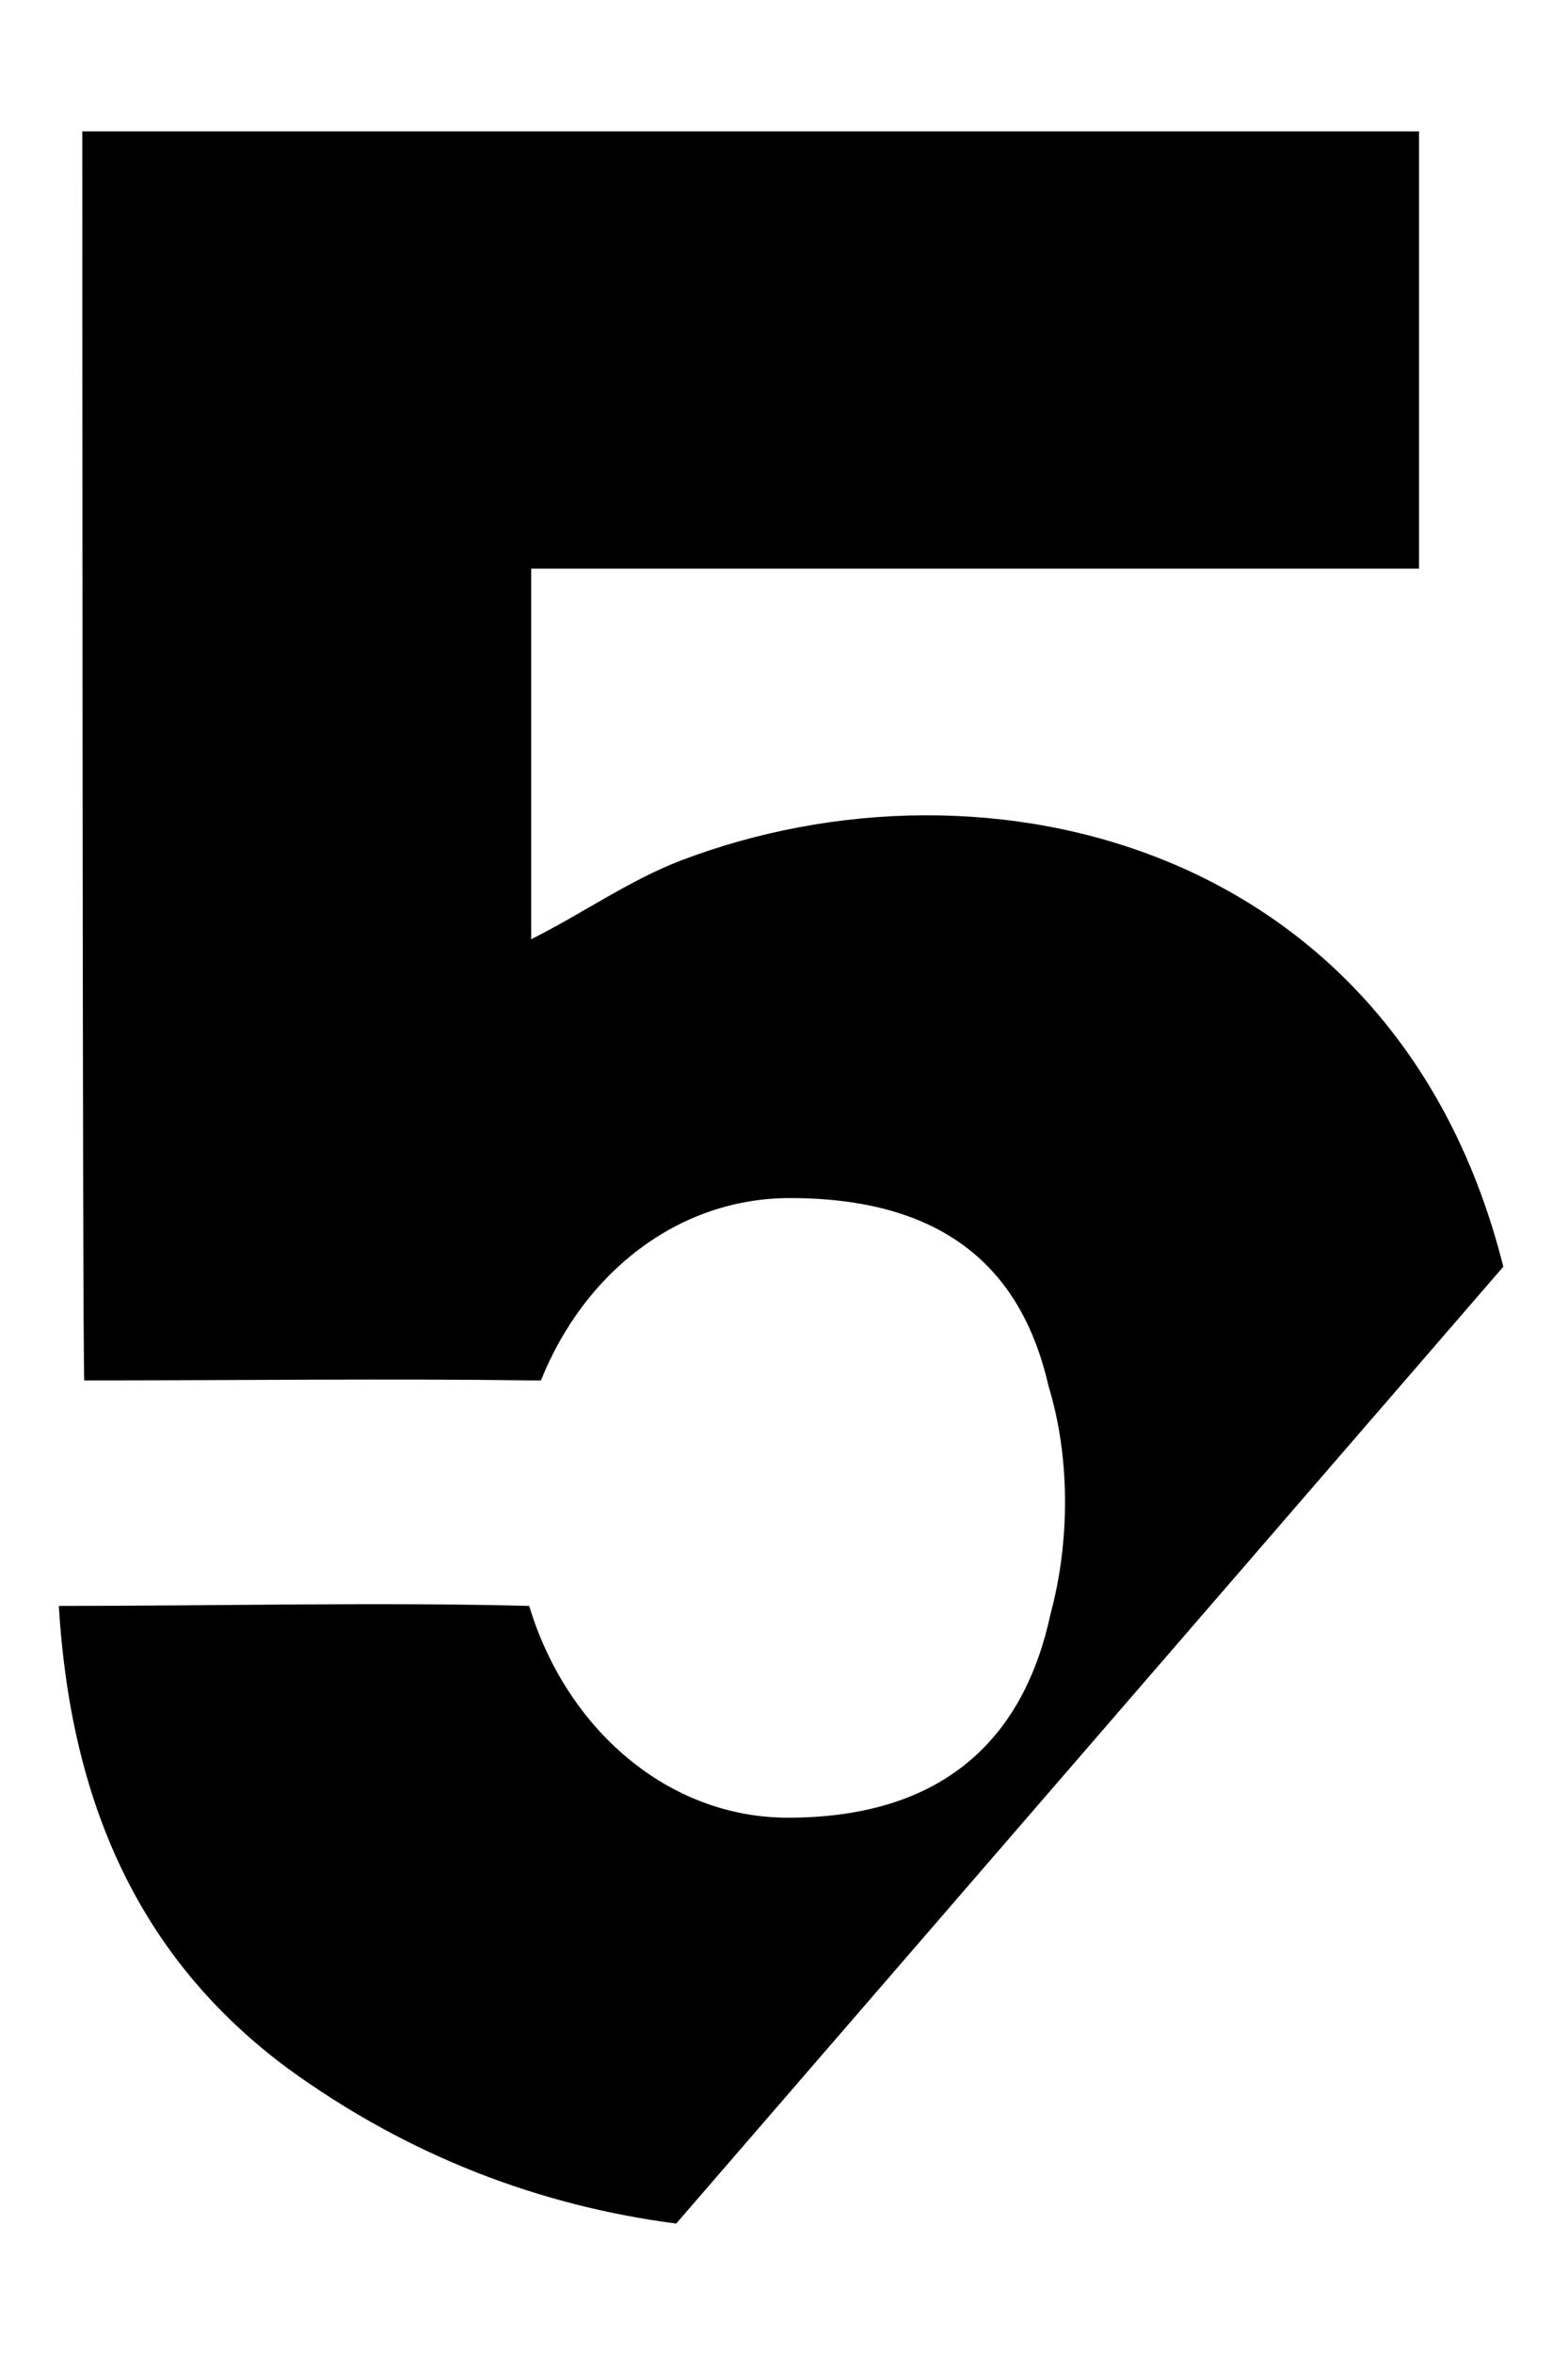 <?xml version="1.0" encoding="utf-8"?>
<!-- Generator: Adobe Illustrator 22.1.0, SVG Export Plug-In . SVG Version: 6.00 Build 0)  -->
<svg version="1.1" id="レイヤー_1" xmlns="http://www.w3.org/2000/svg" xmlns:xlink="http://www.w3.org/1999/xlink" x="0px"
	 y="0px" viewBox="0 0 80 120" style="enable-background:new 0 0 80 120;" xml:space="preserve">
<path d="M34.7,43.9c-2.6,1-5,2.7-7.6,4c0-6.3,0-12.6,0-18.9c0.7,0,45.3,0,45.3,0l0-22.3l-68.2,0c0,0,0,62.6,0.1,63.7
	c7.2,0,15.9-0.1,22.8,0c0.2,0,0.4,0,0.5,0c2.2-5.5,7-9.3,12.7-9.3c8.2,0,11.9,3.9,13.2,9.6c1.1,3.6,1.1,7.9,0.1,11.6
	c-1.3,6.1-5.2,10.4-13.4,10.4c-6.1,0-11.3-4.5-13.2-10.8c0,0,0,0,0,0c-7.5-0.2-16.1,0-24,0c0.6,9.9,4,17.9,11.7,23.6
	c6.2,4.5,12.9,7,19.8,7.9l42.2-48.8C71.3,43.1,50.4,37.9,34.7,43.9z"/>
</svg>
